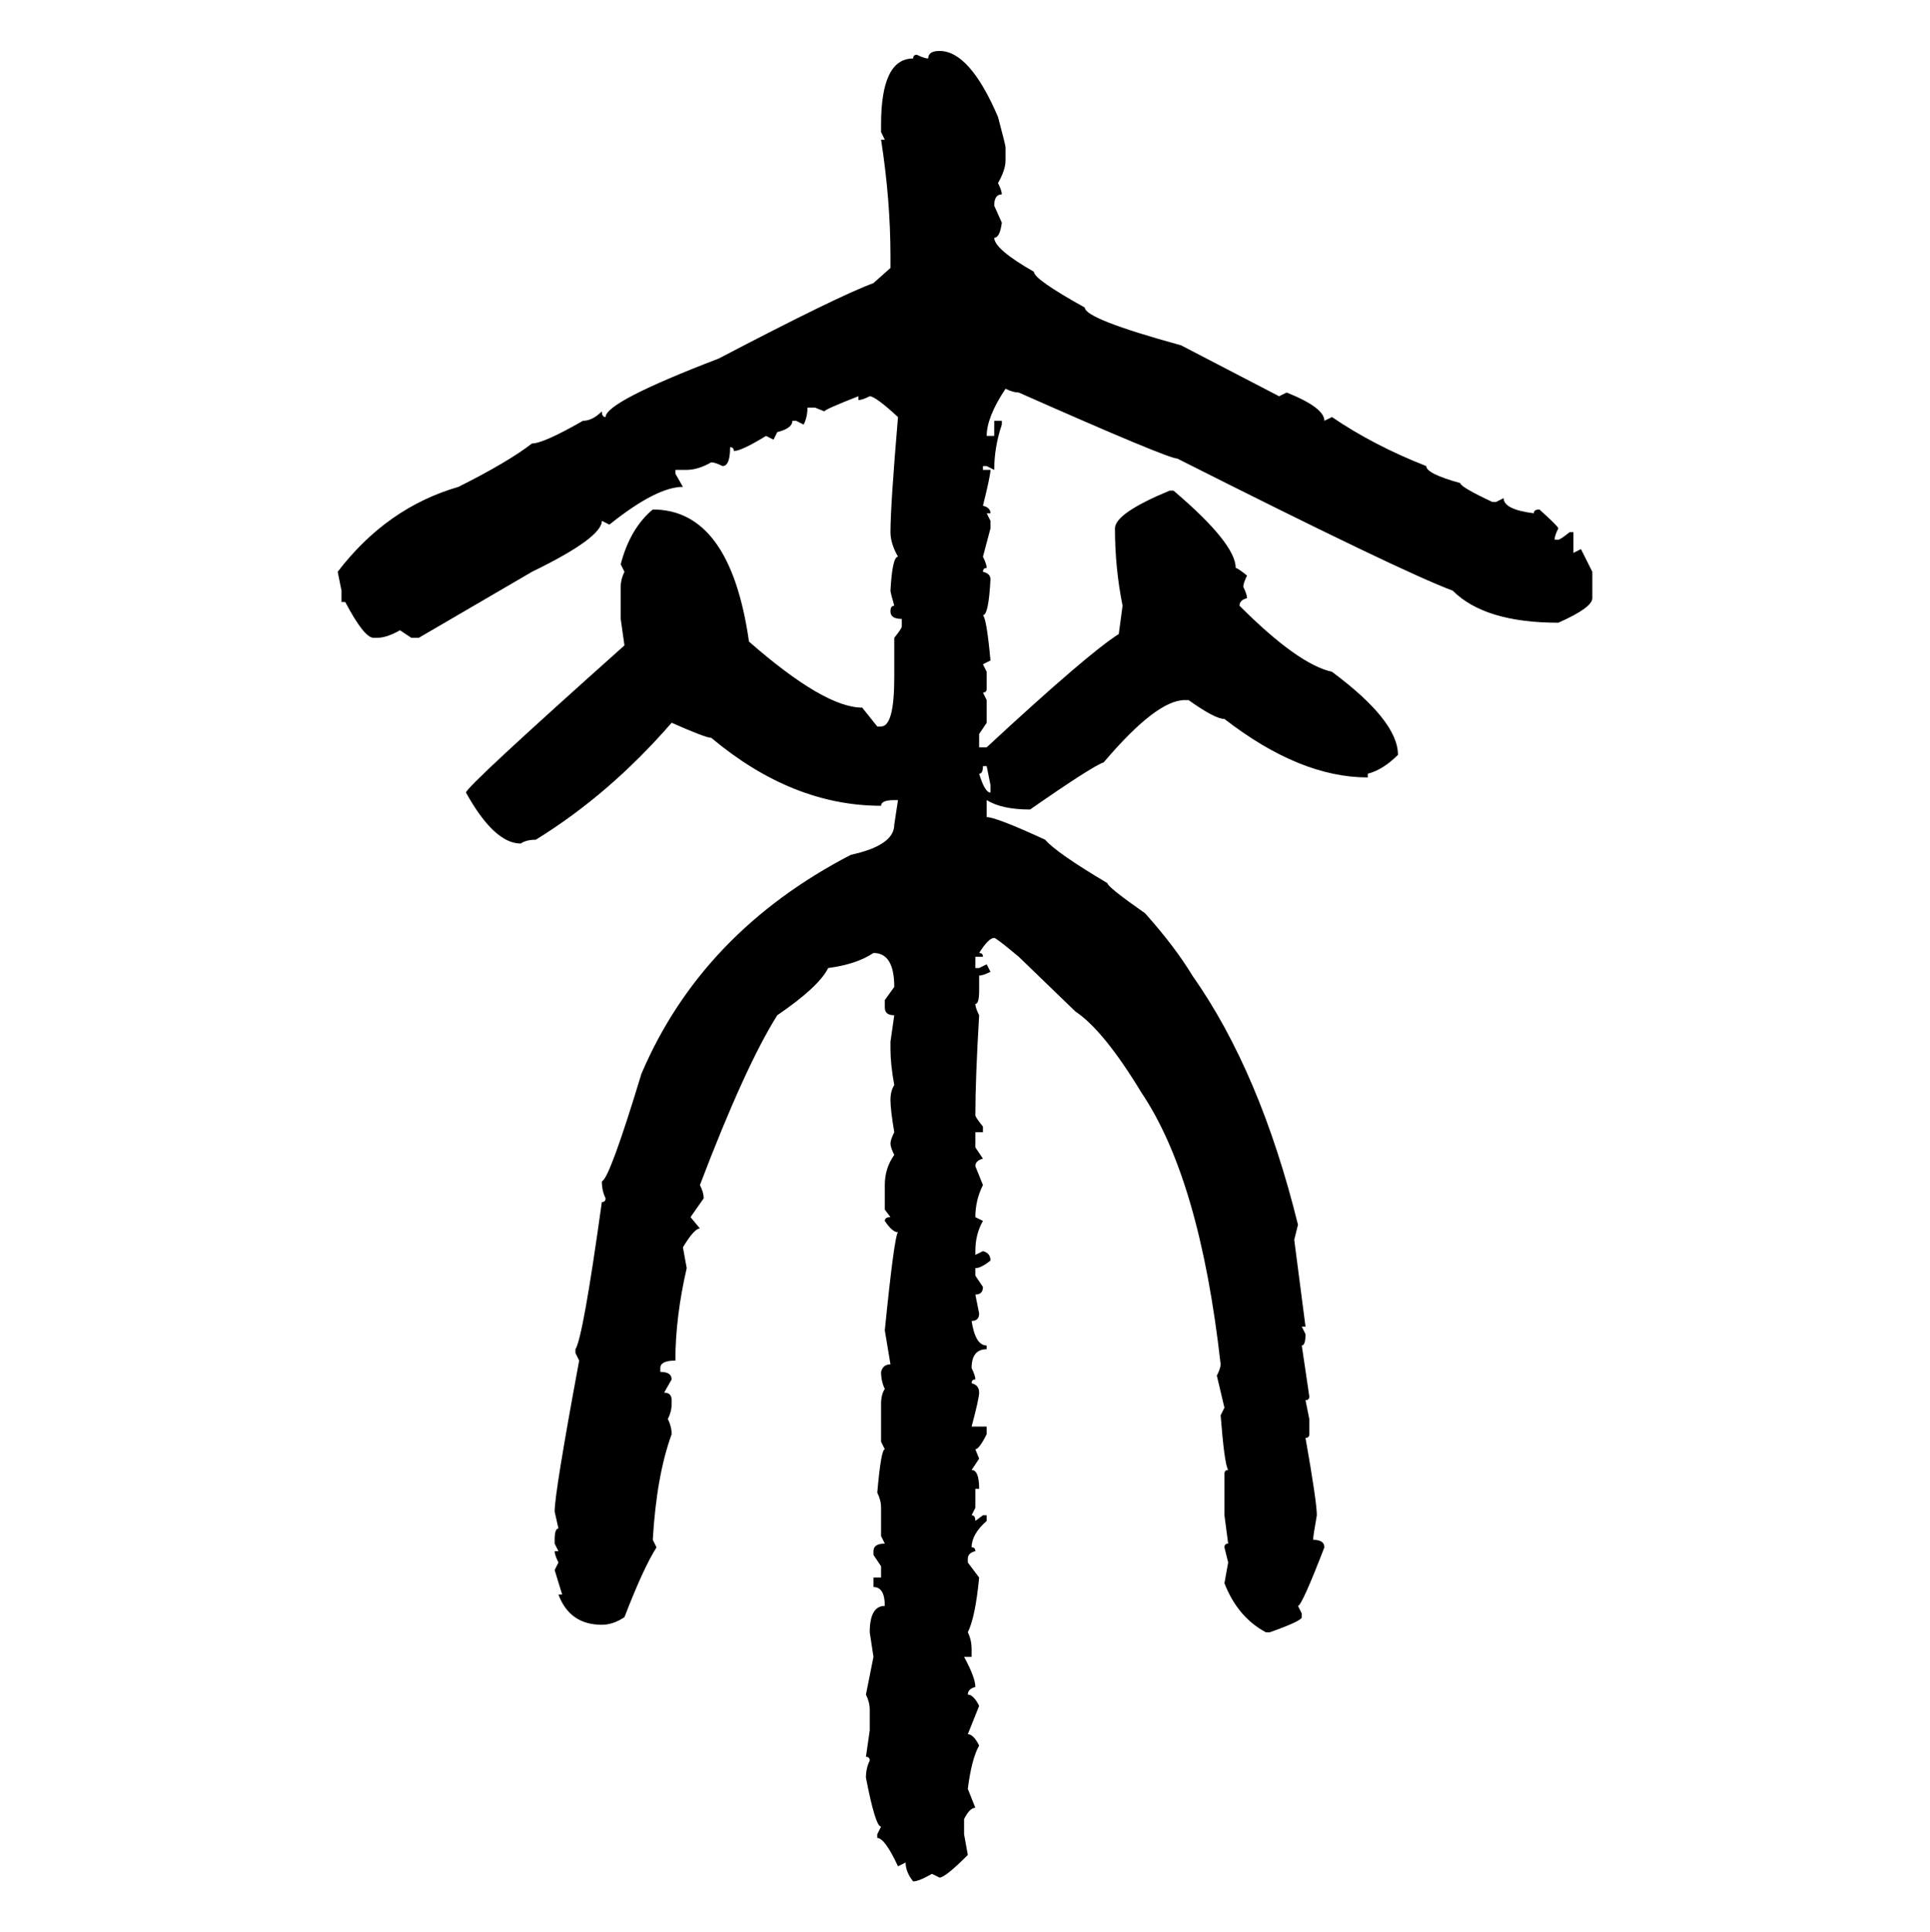 <svg xmlns="http://www.w3.org/2000/svg" xmlns:xlink="http://www.w3.org/1999/xlink" width="299.707" height="300"><path d="M145.90 7.91L145.90 7.91Q150.59 7.91 154.98 18.16L154.98 18.16Q156.15 22.56 156.15 22.85L156.15 22.85L156.15 24.90Q156.15 26.37 154.98 28.42L154.98 28.42Q155.57 29.59 155.57 30.18L155.57 30.18Q154.39 30.18 154.39 31.93L154.39 31.93L155.57 34.57Q155.27 36.91 154.39 36.91L154.39 36.91Q154.39 38.67 160.55 42.19L160.55 42.19Q160.55 43.36 168.46 47.75L168.46 47.75Q168.46 49.51 183.40 53.61L183.40 53.61L198.63 61.52L199.80 60.94Q205.66 63.28 205.66 65.33L205.66 65.33L206.84 64.75Q213.28 69.14 221.48 72.36L221.48 72.36Q221.48 73.54 226.76 75L226.76 75Q226.76 75.59 231.74 77.93L231.74 77.93L232.32 77.93L233.50 77.34Q233.50 79.10 238.18 79.69L238.18 79.69Q238.18 79.10 239.06 79.10L239.06 79.10Q241.99 81.74 241.99 82.03L241.99 82.03Q241.41 83.20 241.41 83.79L241.41 83.79L241.99 83.79Q242.29 83.79 243.75 82.62L243.75 82.62L244.34 82.62L244.34 85.84L245.51 85.25L247.27 88.77L247.27 92.87Q247.27 94.34 241.99 96.68L241.99 96.68Q230.57 96.68 225.59 91.70L225.59 91.70Q217.68 88.77 182.81 71.19L182.81 71.19Q181.35 71.19 158.20 60.94L158.20 60.94Q157.32 60.94 156.15 60.35L156.15 60.35Q153.22 64.75 153.22 67.68L153.22 67.68L154.39 67.68L154.39 65.33L155.57 65.33L155.57 65.92Q154.39 69.43 154.39 72.95L154.39 72.95L153.22 72.36L152.64 72.36L152.64 72.95L153.81 72.95Q153.81 73.83 152.64 78.52L152.64 78.52Q153.81 78.81 153.81 79.69L153.81 79.69L153.22 79.69L153.81 80.86L153.81 82.03L152.64 86.43Q153.22 87.60 153.22 88.18L153.22 88.18Q152.64 88.18 152.64 88.77L152.64 88.77Q153.81 89.06 153.81 89.94L153.81 89.94Q153.52 95.51 152.64 95.51L152.64 95.51Q153.22 96.09 153.81 102.54L153.81 102.54L152.64 103.13L153.22 104.30L153.22 106.93Q153.22 107.52 152.64 107.52L152.64 107.52L153.22 108.69L153.22 112.21L152.05 113.96L152.05 116.02L153.22 116.02Q169.04 101.37 173.73 98.44L173.73 98.44L174.32 94.04Q173.14 88.18 173.14 82.03L173.14 82.03Q173.14 79.69 181.64 76.17L181.64 76.17L182.23 76.17Q191.89 84.38 191.89 88.18L191.89 88.18Q192.19 88.18 193.65 89.36L193.65 89.36Q193.07 90.53 193.07 91.11L193.07 91.11Q193.65 92.29 193.65 92.87L193.65 92.87Q192.48 93.16 192.48 94.04L192.48 94.04Q201.56 103.13 206.84 104.30L206.84 104.30Q217.09 111.91 217.09 117.19L217.09 117.19Q214.75 119.53 212.40 120.12L212.40 120.12L212.40 120.70Q201.86 120.70 190.14 111.62L190.14 111.62Q188.67 111.62 184.57 108.69L184.57 108.69L183.98 108.69Q179.59 108.69 171.39 118.36L171.39 118.36Q169.63 118.95 159.96 125.68L159.96 125.68Q155.57 125.68 153.22 124.22L153.22 124.22L153.22 126.86Q154.69 126.86 162.30 130.37L162.30 130.37Q164.06 132.42 171.97 137.11L171.97 137.11Q171.97 137.70 177.83 141.80L177.83 141.80Q182.52 147.07 185.16 151.46L185.16 151.46Q195.70 166.41 201.56 190.14L201.56 190.14L200.98 192.48L202.73 205.96L202.15 205.96L202.73 207.13Q202.73 208.89 202.15 208.89L202.15 208.89L203.32 216.80Q203.32 217.38 202.73 217.38L202.73 217.38L203.32 220.31L203.32 222.66Q203.32 223.24 202.73 223.24L202.73 223.24Q204.49 233.20 204.49 235.25L204.49 235.25Q203.91 238.48 203.91 239.06L203.91 239.06Q205.66 239.06 205.66 240.23L205.66 240.23Q202.15 249.32 201.56 249.32L201.56 249.32L202.15 250.49L202.15 251.07Q202.15 251.66 197.17 253.42L197.17 253.42L196.58 253.42Q192.19 251.07 190.14 245.80L190.14 245.80L190.72 242.58L190.14 240.23Q190.14 239.65 190.72 239.65L190.72 239.65L190.14 235.25L190.14 228.81Q190.14 228.22 190.72 228.22L190.72 228.22Q190.14 227.34 189.55 219.73L189.55 219.73L190.14 218.55L188.96 213.57Q189.55 212.40 189.55 211.82L189.55 211.82Q186.33 183.11 177.25 169.63L177.25 169.63Q171.39 159.96 166.99 157.03L166.99 157.03L158.20 148.54Q154.69 145.61 154.39 145.61L154.39 145.61Q153.52 145.61 152.05 147.95L152.05 147.95Q152.64 147.95 152.64 148.54L152.64 148.54L151.46 148.54L151.46 150.29L152.05 150.29L153.22 149.71L153.81 150.88Q152.64 151.46 152.05 151.46L152.05 151.46L152.05 153.81Q152.05 155.86 151.46 155.86L151.46 155.86Q151.46 156.45 152.05 157.62L152.05 157.62Q151.46 167.58 151.46 173.14L151.46 173.14Q151.46 173.44 152.64 174.90L152.64 174.90L152.64 175.78L151.46 175.78L151.46 178.13L152.64 179.88Q151.46 180.18 151.46 181.05L151.46 181.05L152.64 183.98Q151.46 186.33 151.46 188.96L151.46 188.96L152.64 189.55Q151.46 191.60 151.46 194.24L151.46 194.24L151.46 194.82L152.64 194.24Q153.81 194.53 153.81 195.70L153.81 195.70Q152.34 196.88 151.46 196.88L151.46 196.88L151.46 198.05L152.64 199.80Q152.64 200.98 151.46 200.98L151.46 200.98L152.05 203.91Q152.05 205.08 150.88 205.08L150.88 205.08Q151.46 208.89 153.22 208.89L153.22 208.89L153.22 209.47Q150.88 209.47 150.88 212.40L150.88 212.40Q151.46 213.57 151.46 214.16L151.46 214.16Q150.88 214.16 150.88 214.75L150.88 214.75Q152.05 215.04 152.05 216.21L152.05 216.21Q152.05 217.09 150.88 221.48L150.88 221.48L153.22 221.48L153.22 222.66Q152.05 225 151.46 225L151.46 225L152.05 226.46L150.88 228.22Q152.05 228.22 152.05 231.15L152.05 231.15L151.46 231.15L151.46 234.08L150.88 235.25Q151.46 235.25 151.46 236.13L151.46 236.13L152.64 235.25L153.22 235.25L153.22 236.13Q150.88 238.18 150.88 240.23L150.88 240.23Q151.46 240.23 151.46 240.82L151.46 240.82Q150.29 241.11 150.29 241.99L150.29 241.99L150.29 242.58L152.05 244.92Q151.46 251.07 150.29 253.42L150.29 253.42Q150.88 254.59 150.88 256.05L150.88 256.05L150.88 257.23L149.71 257.23Q151.46 260.45 151.46 261.91L151.46 261.91Q150.29 262.21 150.29 263.09L150.29 263.09Q151.17 263.09 152.05 264.84L152.05 264.84L150.29 269.24Q151.17 269.24 152.05 271.00L152.05 271.00Q150.88 273.05 150.29 277.73L150.29 277.73L151.46 280.66Q150.59 280.66 149.71 282.42L149.71 282.42L149.71 284.77L150.29 287.99Q146.78 291.50 145.90 291.50L145.90 291.50L144.73 290.92Q142.68 292.09 141.80 292.09L141.80 292.09Q140.63 290.63 140.63 289.16L140.63 289.16L139.45 289.75Q137.40 285.35 136.23 285.35L136.23 285.35L136.23 284.77L136.82 283.59Q135.94 283.59 134.47 275.98L134.47 275.98Q134.47 274.51 135.06 273.34L135.06 273.34Q135.06 272.75 134.47 272.75L134.47 272.75L135.06 268.65L135.06 265.43Q135.06 264.26 134.47 263.09L134.47 263.09L135.64 257.23L135.06 253.42Q135.06 249.32 137.40 249.32L137.40 249.32Q137.40 246.39 135.64 246.39L135.64 246.39L135.64 244.92L136.82 244.92L136.82 243.16L135.64 241.41L135.64 240.82Q135.64 239.65 137.40 239.65L137.40 239.65L136.82 238.48L136.82 234.08Q136.82 232.91 136.23 231.74L136.23 231.74Q136.82 225 137.40 225L137.40 225L136.82 223.83L136.82 217.97Q136.82 216.50 137.40 215.63L137.40 215.63Q136.82 214.45 136.82 212.99L136.82 212.99Q137.11 211.82 138.28 211.82L138.28 211.82L137.40 206.54Q138.87 191.89 139.45 191.31L139.45 191.31Q138.57 191.31 137.40 189.55L137.40 189.55Q137.40 188.96 138.28 188.96L138.28 188.96L137.40 187.79L137.40 183.98Q137.40 181.35 138.87 179.30L138.87 179.30Q138.28 178.13 138.28 177.54L138.28 177.54Q138.28 176.95 138.87 175.78L138.87 175.78Q138.28 172.27 138.28 170.80L138.28 170.80Q138.28 169.34 138.87 168.46L138.87 168.46Q138.28 165.23 138.28 162.89L138.28 162.89L138.28 161.72L138.87 157.62Q137.40 157.62 137.40 156.45L137.40 156.45L137.40 155.27L138.87 153.22Q138.87 147.95 135.64 147.95L135.64 147.95Q133.01 149.71 128.61 150.29L128.61 150.29Q127.15 153.22 120.70 157.62L120.70 157.62Q115.72 165.53 108.69 183.98L108.69 183.98Q109.28 185.16 109.28 186.04L109.28 186.04L107.23 188.96L108.69 190.72Q107.81 190.72 106.05 193.65L106.05 193.65L106.64 196.88Q104.88 204.49 104.88 211.23L104.88 211.23Q102.54 211.23 102.54 212.40L102.54 212.40L102.54 212.99Q104.30 212.99 104.30 214.16L104.30 214.16L103.13 216.21Q104.30 216.21 104.30 217.38L104.30 217.38L104.30 217.97Q104.30 219.14 103.71 220.31L103.71 220.31Q104.30 221.48 104.30 222.66L104.30 222.66Q101.95 229.10 101.37 239.06L101.37 239.06L101.95 240.23Q99.90 243.46 96.97 251.07L96.97 251.07Q95.21 252.25 93.46 252.25L93.46 252.25Q88.48 252.25 86.72 247.56L86.72 247.56L87.30 247.56L86.13 243.75L86.72 242.58Q86.13 241.41 86.13 240.82L86.13 240.82L86.72 240.82L86.13 239.65L86.13 239.06Q86.13 237.30 86.72 237.30L86.72 237.30L86.13 234.67Q86.13 231.74 89.94 211.23L89.94 211.23L89.36 210.06L89.36 209.47Q90.53 207.71 93.46 186.62L93.46 186.62Q94.04 186.62 94.04 186.04L94.04 186.04Q93.46 184.86 93.46 183.40L93.46 183.40Q94.63 183.11 99.61 166.70L99.61 166.70Q108.98 144.73 132.13 132.71L132.13 132.71Q138.87 131.25 138.87 128.03L138.87 128.03L139.45 124.22L138.87 124.22Q136.82 124.22 136.82 125.10L136.82 125.10Q123.05 125.10 110.45 114.55L110.45 114.55Q109.57 114.55 104.30 112.21L104.30 112.21Q94.63 123.34 83.20 130.37L83.20 130.37Q81.74 130.37 80.86 130.96L80.86 130.96Q76.76 130.96 72.36 123.05L72.36 123.05Q72.36 122.17 96.97 100.20L96.97 100.20L96.39 96.09L96.39 91.11Q96.39 89.94 96.97 88.77L96.97 88.77L96.39 87.60Q97.85 82.03 101.37 79.10L101.37 79.10Q113.38 79.10 116.31 99.61L116.31 99.61Q128.03 109.86 133.89 109.86L133.89 109.86L136.23 112.79L136.82 112.79Q138.87 112.79 138.87 105.18L138.87 105.18L138.87 99.02Q140.04 97.56 140.04 97.27L140.04 97.27L140.04 96.09Q138.28 96.09 138.28 94.92L138.28 94.92Q138.28 94.04 138.87 94.04L138.87 94.04Q138.28 91.99 138.28 91.70L138.28 91.70Q138.57 86.43 139.45 86.43L139.45 86.43Q138.28 84.38 138.28 82.62L138.28 82.62Q138.28 78.52 139.45 64.75L139.45 64.75Q135.94 61.52 135.06 61.52L135.06 61.52Q133.89 62.11 133.30 62.11L133.30 62.11L133.30 61.52Q128.03 63.57 128.03 63.87L128.03 63.87L126.56 63.28L125.39 63.28Q125.39 64.75 124.80 65.92L124.80 65.92L123.63 65.33L123.05 65.33Q123.05 66.50 120.70 67.09L120.70 67.09L120.12 68.26L118.95 67.68Q115.14 70.02 113.96 70.02L113.96 70.02Q113.96 69.43 113.38 69.43L113.38 69.43Q113.38 72.36 112.21 72.36L112.21 72.36Q111.04 71.78 110.45 71.78L110.45 71.78Q108.40 72.95 106.64 72.95L106.64 72.95L104.88 72.95L104.88 73.54L106.05 75.59Q101.95 75.59 94.63 81.45L94.63 81.45L93.46 80.86Q93.46 83.50 82.62 88.77L82.62 88.77L65.04 99.02L63.87 99.02L62.11 97.85Q60.06 99.02 58.59 99.02L58.59 99.02L58.01 99.02Q56.54 99.02 53.61 93.46L53.61 93.46L53.03 93.46L53.03 91.70L52.44 88.77Q60.06 78.81 71.19 75.59L71.19 75.59Q78.81 71.78 82.62 68.85L82.62 68.85Q84.38 68.85 90.53 65.33L90.53 65.33Q91.99 65.33 93.46 63.87L93.46 63.87Q93.46 64.75 94.04 64.75L94.04 64.75Q94.04 62.40 111.62 55.66L111.62 55.66Q130.08 46.00 135.64 43.95L135.64 43.95L138.28 41.60L138.28 39.84Q138.28 31.05 136.82 21.68L136.82 21.68L137.40 21.68L136.82 20.51L136.82 19.34Q136.82 9.08 141.80 9.08L141.80 9.08Q141.80 8.50 142.38 8.50L142.38 8.50Q143.55 9.08 144.14 9.08L144.14 9.08Q144.14 7.91 145.90 7.91ZM153.22 118.95L152.64 118.95Q152.64 120.12 152.05 120.12L152.05 120.12Q152.93 123.05 153.81 123.05L153.81 123.05L153.81 121.88L153.22 118.95Z"/></svg>